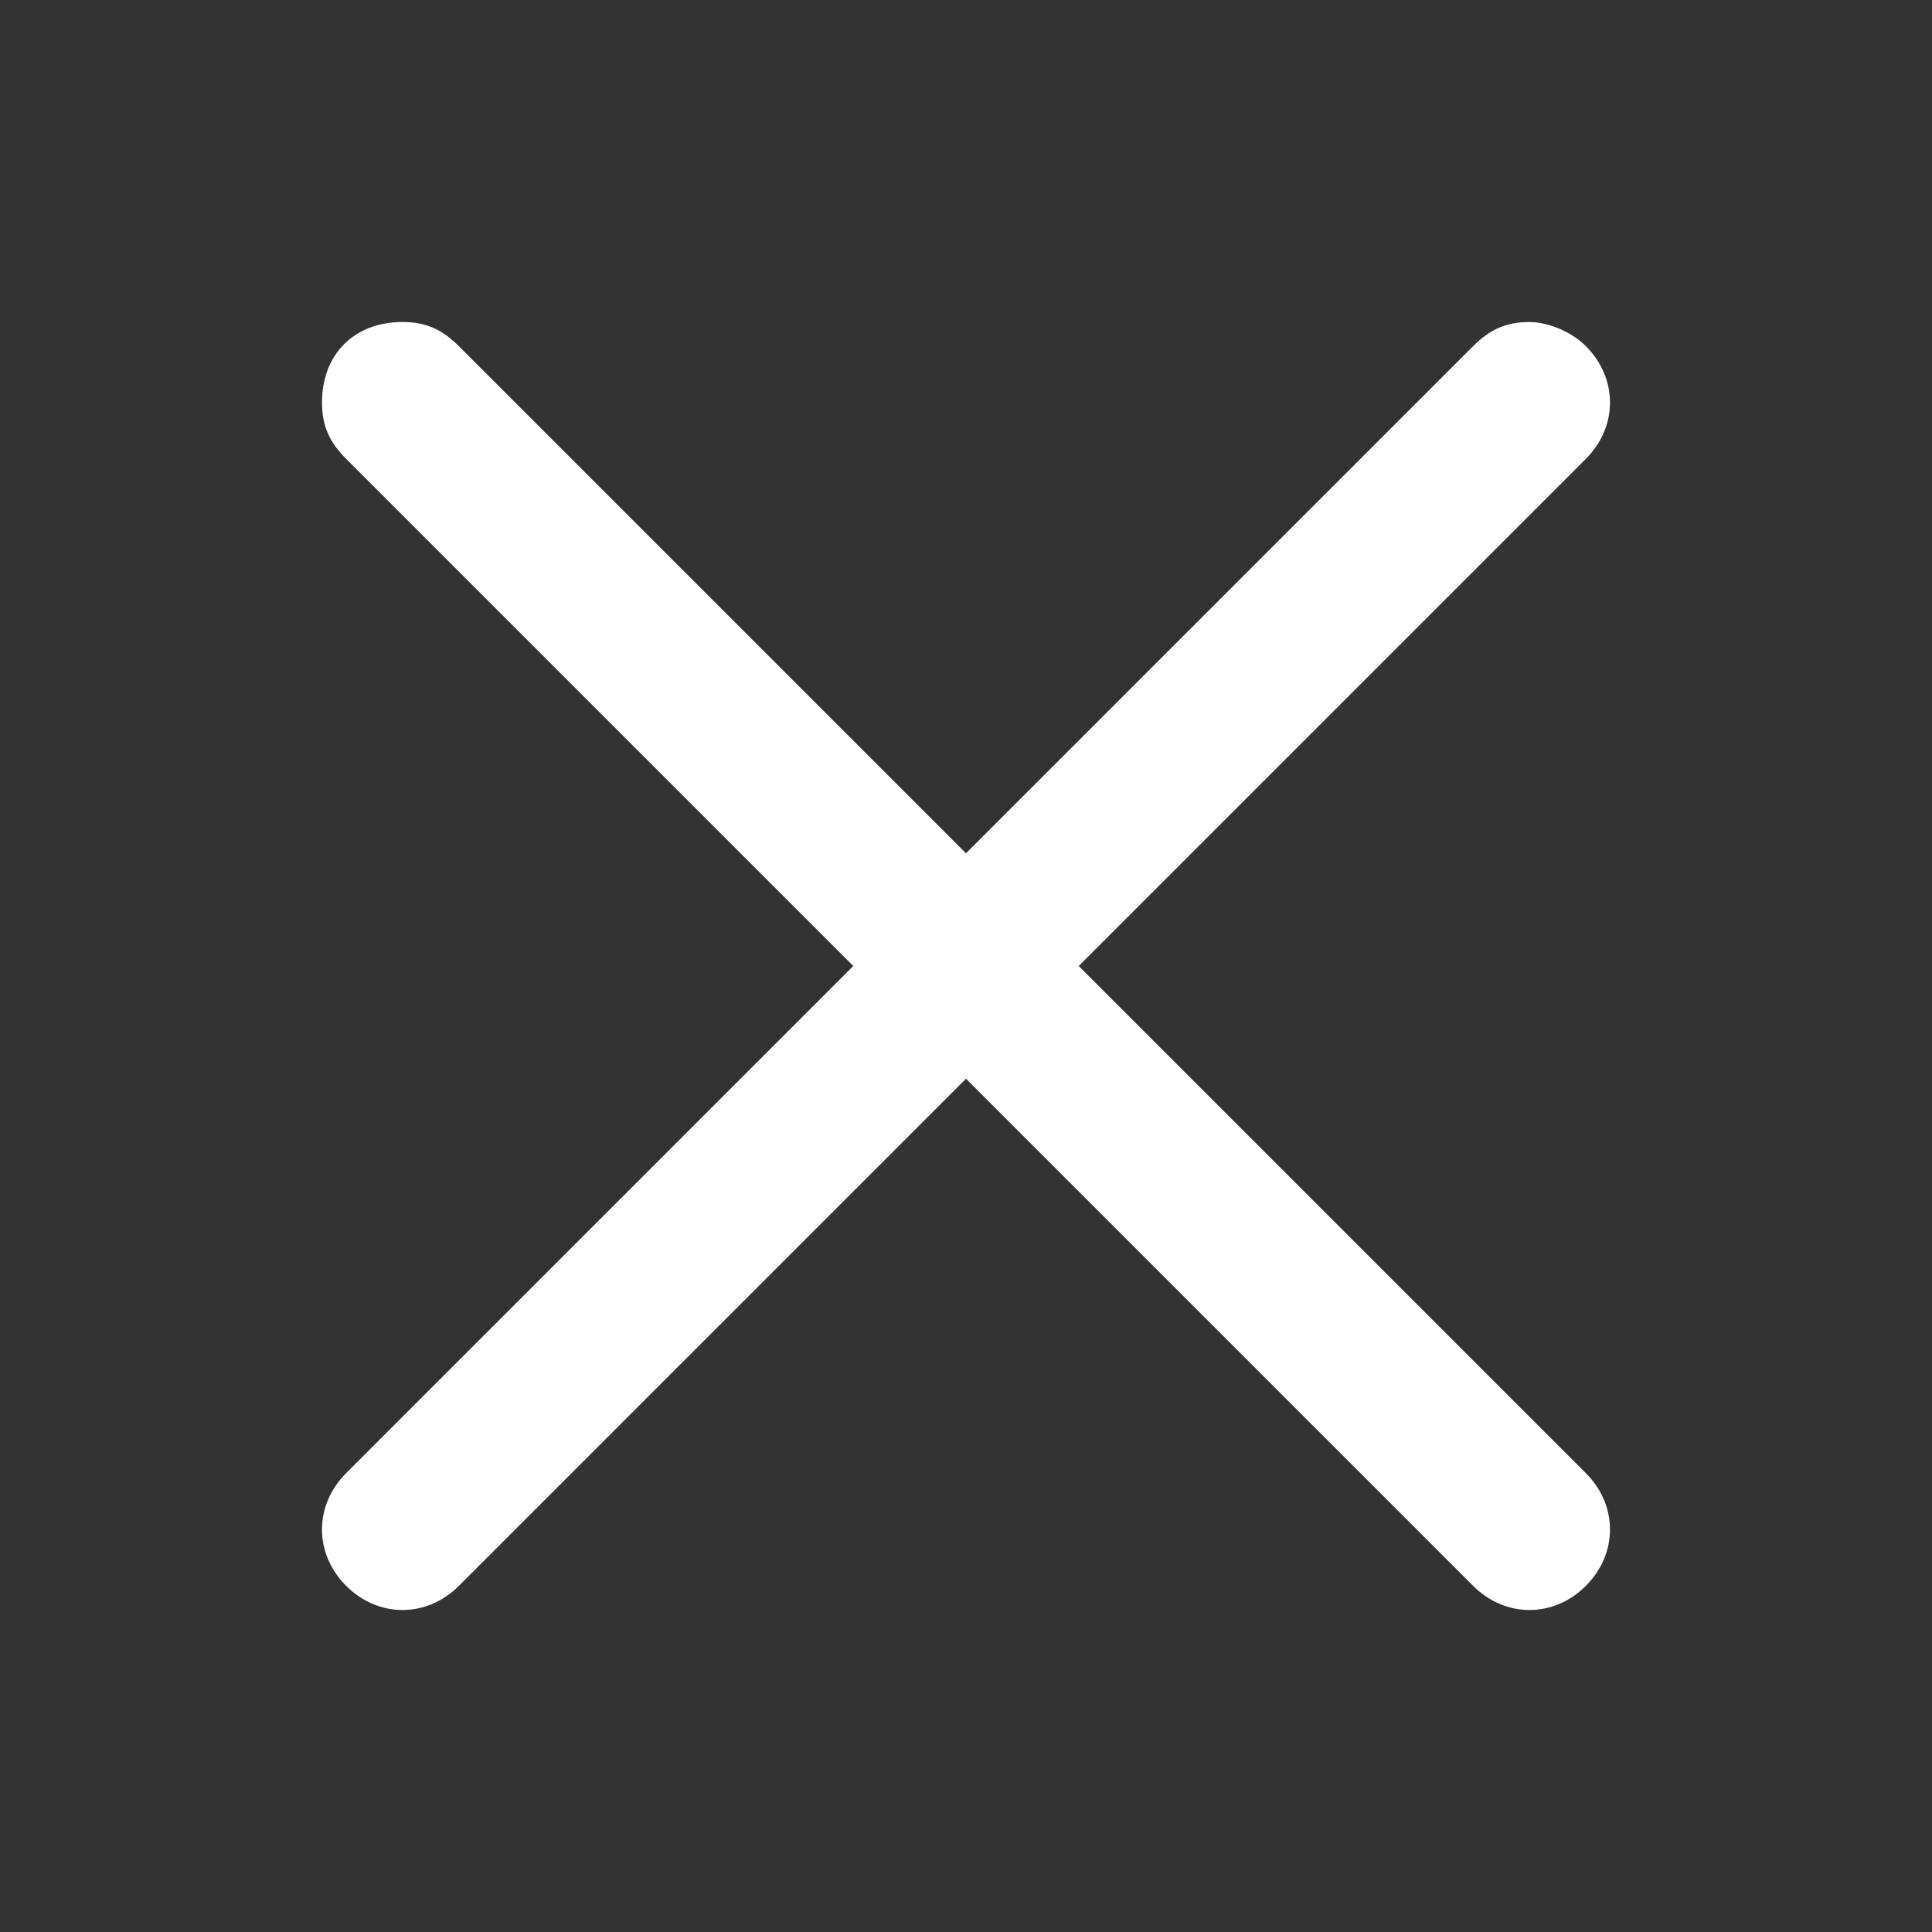 <?xml version="1.0" encoding="UTF-8"?> <svg xmlns="http://www.w3.org/2000/svg" id="Layer_1" version="1.1" viewBox="0 0 24 24"><rect x="0" y="0" width="24" height="24" fill="#333333" stroke="none"/><defs><style> .st0 { fill: #fff; } </style></defs><path class="st0" d="M5,4c-.6,0-1,.4-1,1,0,.3.1.5.3.7l6.3,6.3-6.3,6.3c-.4.4-.4,1,0,1.4.4.4,1,.4,1.4,0,0,0,0,0,0,0l6.3-6.3,6.3,6.3c.4.4,1,.4,1.4,0s.4-1,0-1.4c0,0,0,0,0,0l-6.3-6.3,6.3-6.3c.4-.4.4-1,0-1.4-.2-.2-.5-.3-.7-.3-.3,0-.5.1-.7.3l-6.3,6.3-6.3-6.3c-.2-.2-.4-.3-.7-.3Z"></path></svg> 